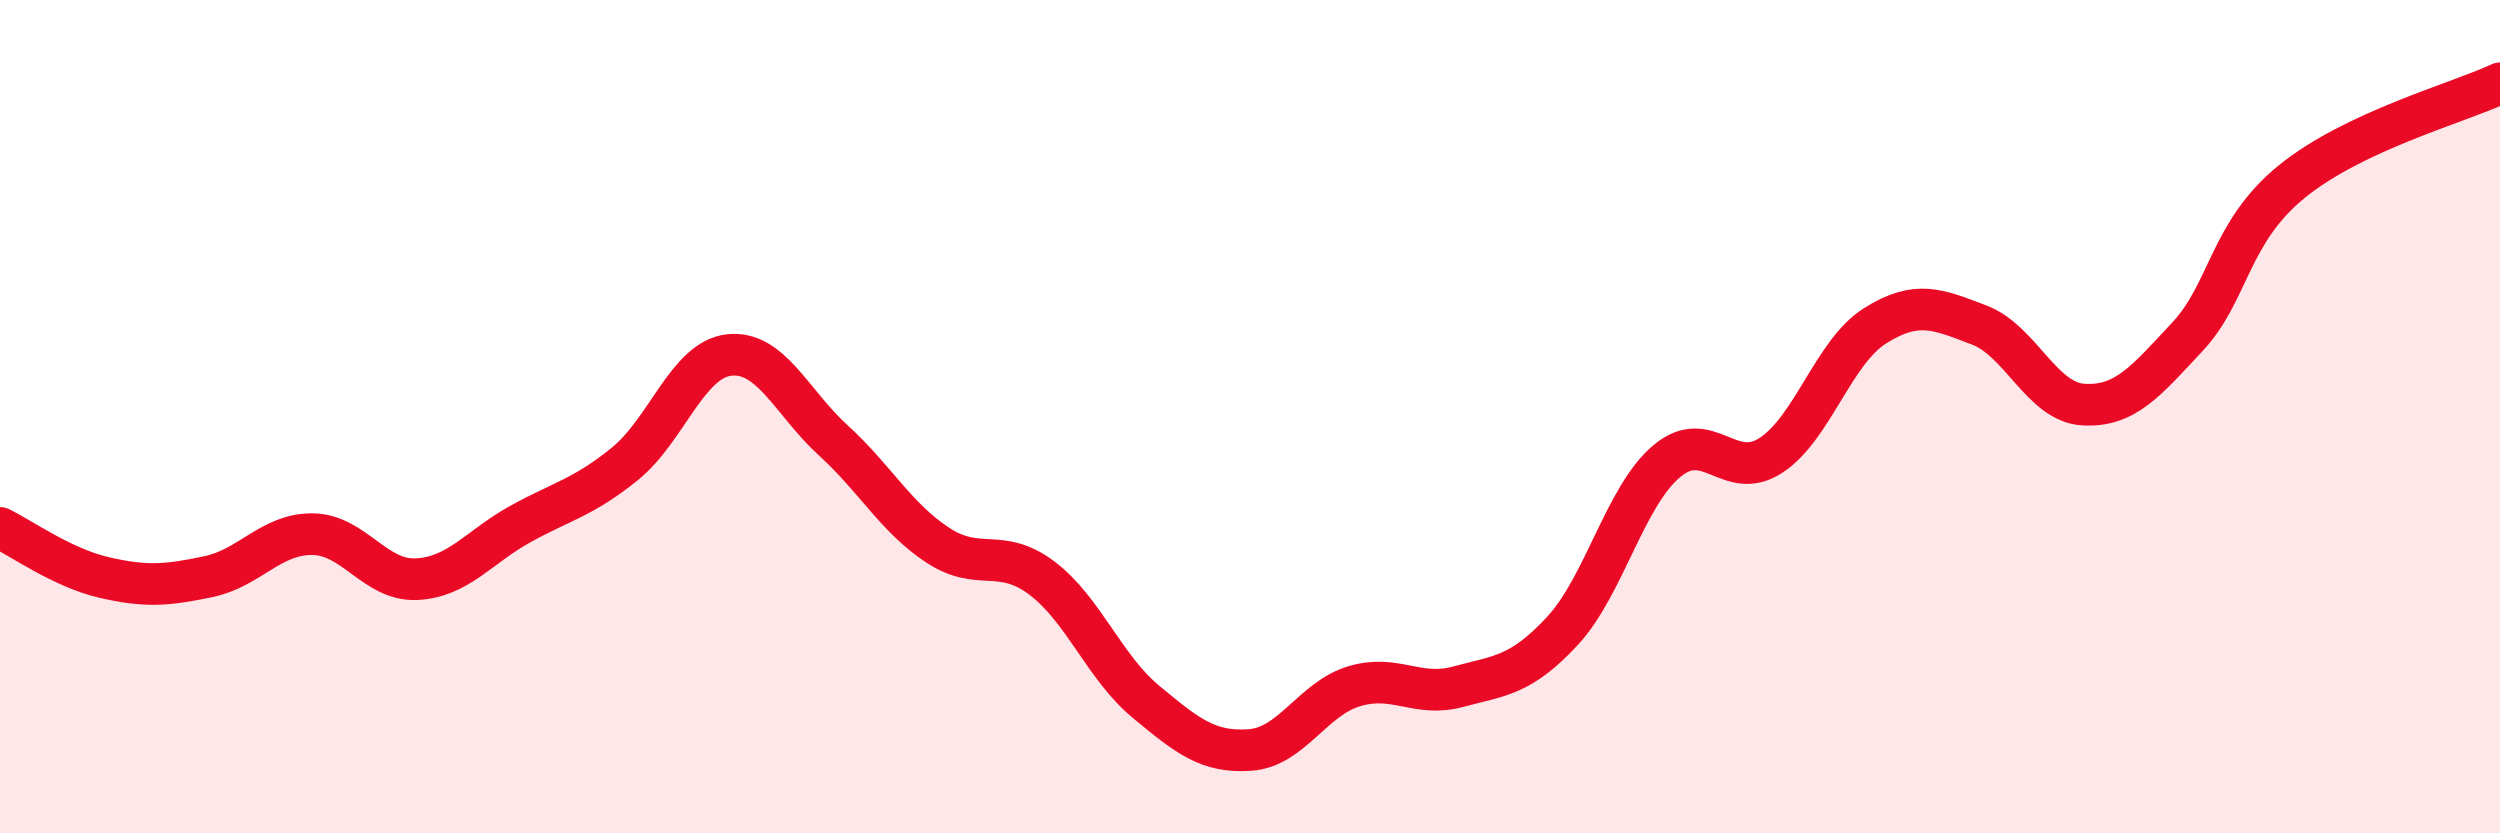 
    <svg width="60" height="20" viewBox="0 0 60 20" xmlns="http://www.w3.org/2000/svg">
      <path
        d="M 0,12.67 C 0.5,12.91 1.5,13.63 2.5,13.86 C 3.5,14.09 4,14.05 5,13.84 C 6,13.63 6.5,12.81 7.5,12.82 C 8.5,12.83 9,13.95 10,13.9 C 11,13.85 11.5,13.12 12.5,12.57 C 13.5,12.02 14,11.94 15,11.13 C 16,10.32 16.5,8.63 17.5,8.52 C 18.5,8.41 19,9.66 20,10.57 C 21,11.48 21.5,12.42 22.5,13.08 C 23.5,13.74 24,13.12 25,13.87 C 26,14.62 26.5,16.01 27.5,16.84 C 28.5,17.67 29,18.07 30,18 C 31,17.93 31.5,16.77 32.5,16.47 C 33.5,16.17 34,16.75 35,16.48 C 36,16.21 36.5,16.22 37.5,15.14 C 38.5,14.06 39,11.91 40,11.07 C 41,10.23 41.5,11.58 42.5,10.93 C 43.5,10.28 44,8.45 45,7.82 C 46,7.19 46.5,7.42 47.5,7.8 C 48.5,8.18 49,9.65 50,9.71 C 51,9.77 51.5,9.15 52.5,8.08 C 53.5,7.01 53.5,5.58 55,4.36 C 56.5,3.14 59,2.47 60,2L60 20L0 20Z"
        fill="#EB0A25"
        opacity="0.1"
        stroke-linecap="round"
        stroke-linejoin="round"
      />
      <path
        d="M 0,12.67 C 0.5,12.91 1.5,13.63 2.5,13.86 C 3.5,14.09 4,14.05 5,13.84 C 6,13.63 6.5,12.81 7.5,12.82 C 8.5,12.83 9,13.95 10,13.9 C 11,13.85 11.5,13.12 12.5,12.57 C 13.5,12.02 14,11.94 15,11.13 C 16,10.32 16.5,8.63 17.5,8.52 C 18.5,8.41 19,9.66 20,10.57 C 21,11.48 21.5,12.42 22.5,13.08 C 23.5,13.74 24,13.12 25,13.87 C 26,14.62 26.5,16.01 27.5,16.84 C 28.5,17.67 29,18.07 30,18 C 31,17.93 31.5,16.77 32.5,16.47 C 33.5,16.17 34,16.75 35,16.48 C 36,16.21 36.5,16.22 37.5,15.14 C 38.5,14.06 39,11.91 40,11.07 C 41,10.23 41.5,11.58 42.5,10.93 C 43.5,10.28 44,8.45 45,7.82 C 46,7.19 46.5,7.42 47.5,7.8 C 48.5,8.18 49,9.65 50,9.71 C 51,9.77 51.5,9.15 52.5,8.08 C 53.5,7.01 53.5,5.58 55,4.36 C 56.5,3.14 59,2.47 60,2"
        stroke="#EB0A25"
        stroke-width="1"
        fill="none"
        stroke-linecap="round"
        stroke-linejoin="round"
      />
    </svg>
  